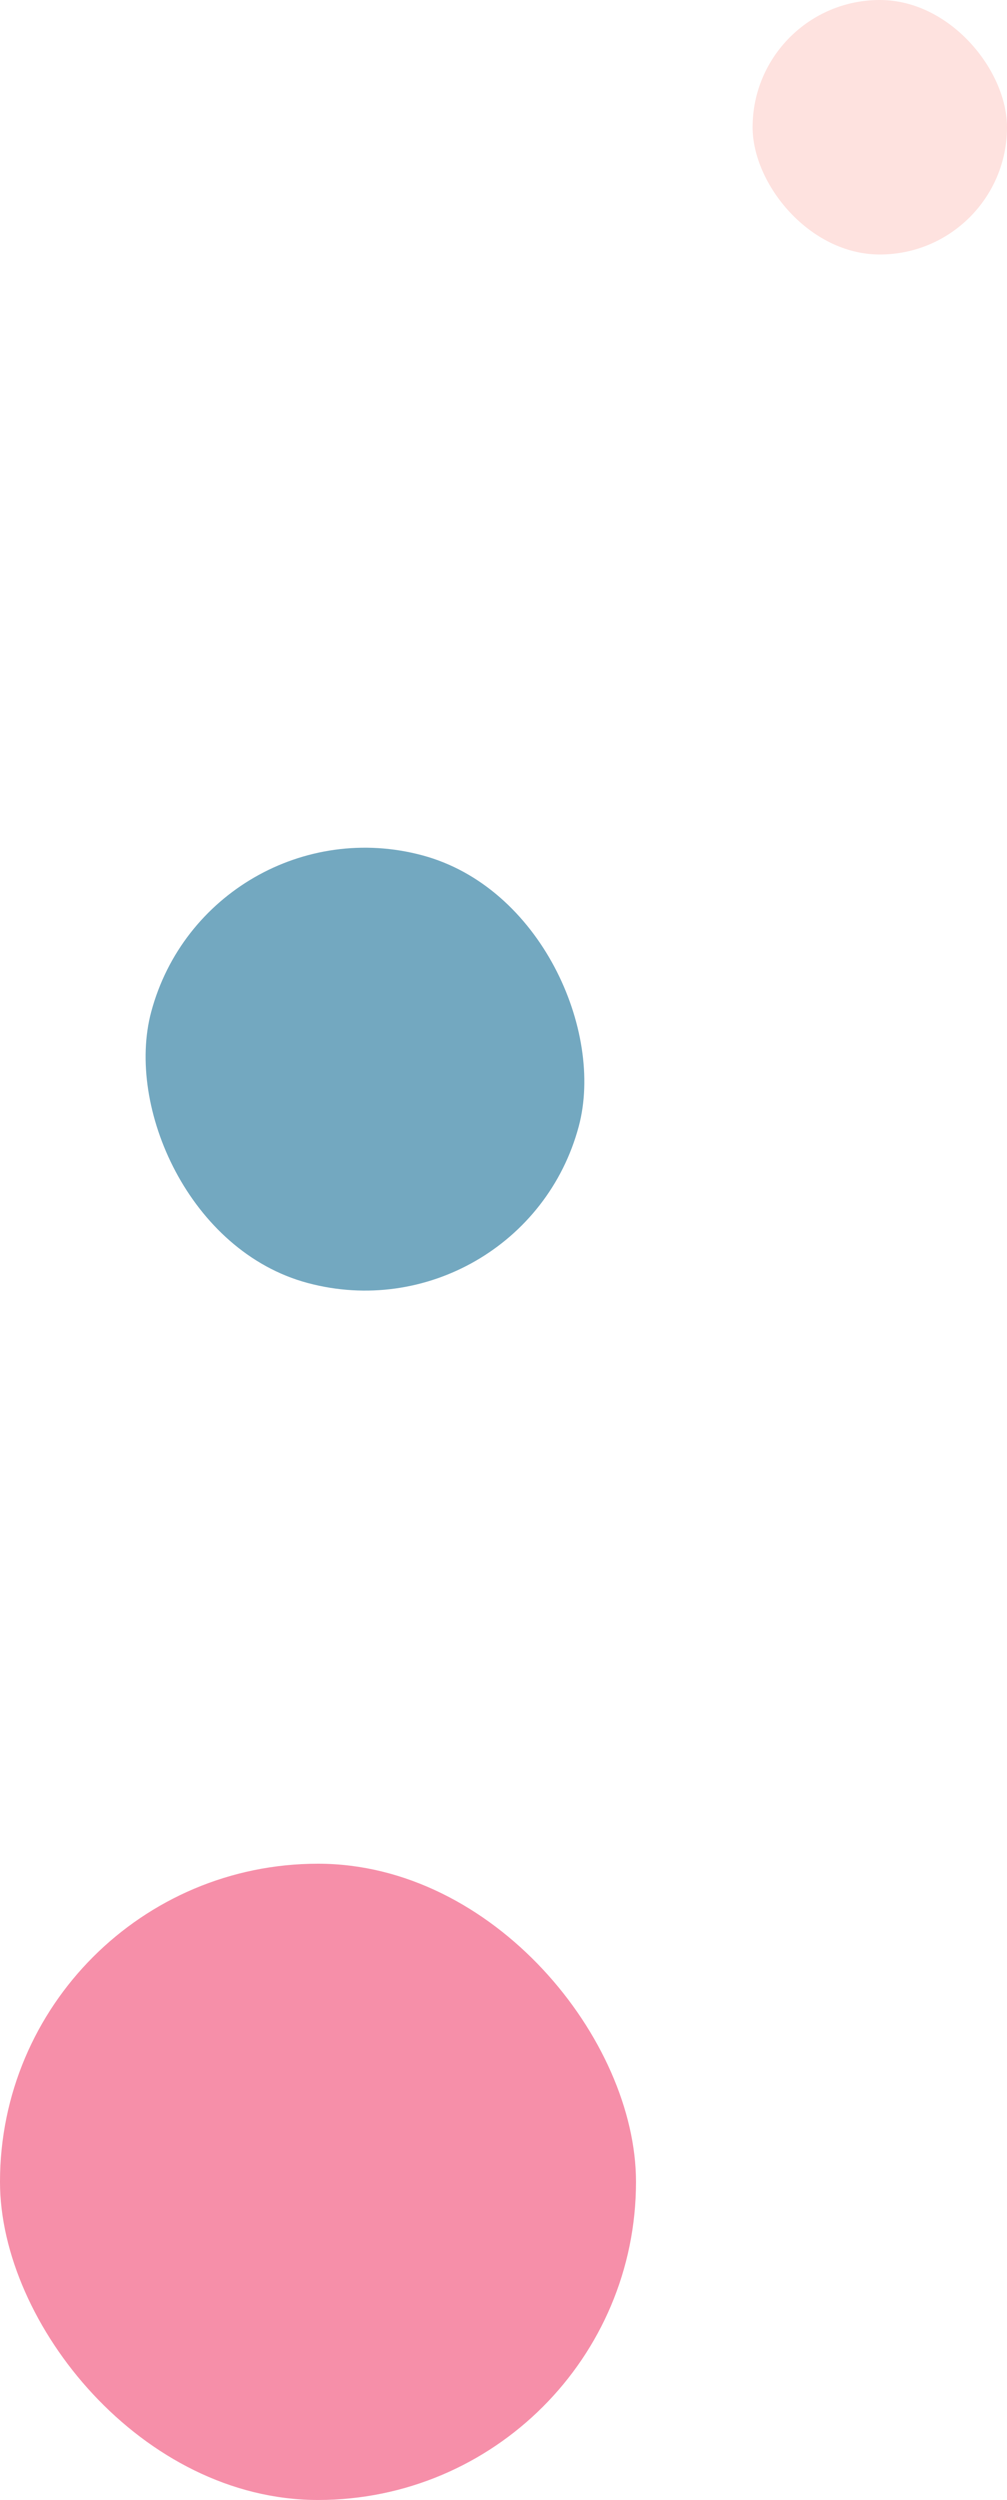 <svg xmlns="http://www.w3.org/2000/svg" width="380" height="943" viewBox="0 0 380 943"><g transform="translate(134 -629)"><rect width="240" height="240" rx="120" transform="translate(-134 1332)" fill="#f68fa9"/><rect width="167" height="167" rx="83.5" transform="matrix(0.966, 0.259, -0.259, 0.966, -55.31, 930)" fill="#73a8c0"/><rect width="96" height="96" rx="48" transform="translate(150 629)" fill="#fee2df"/></g></svg>